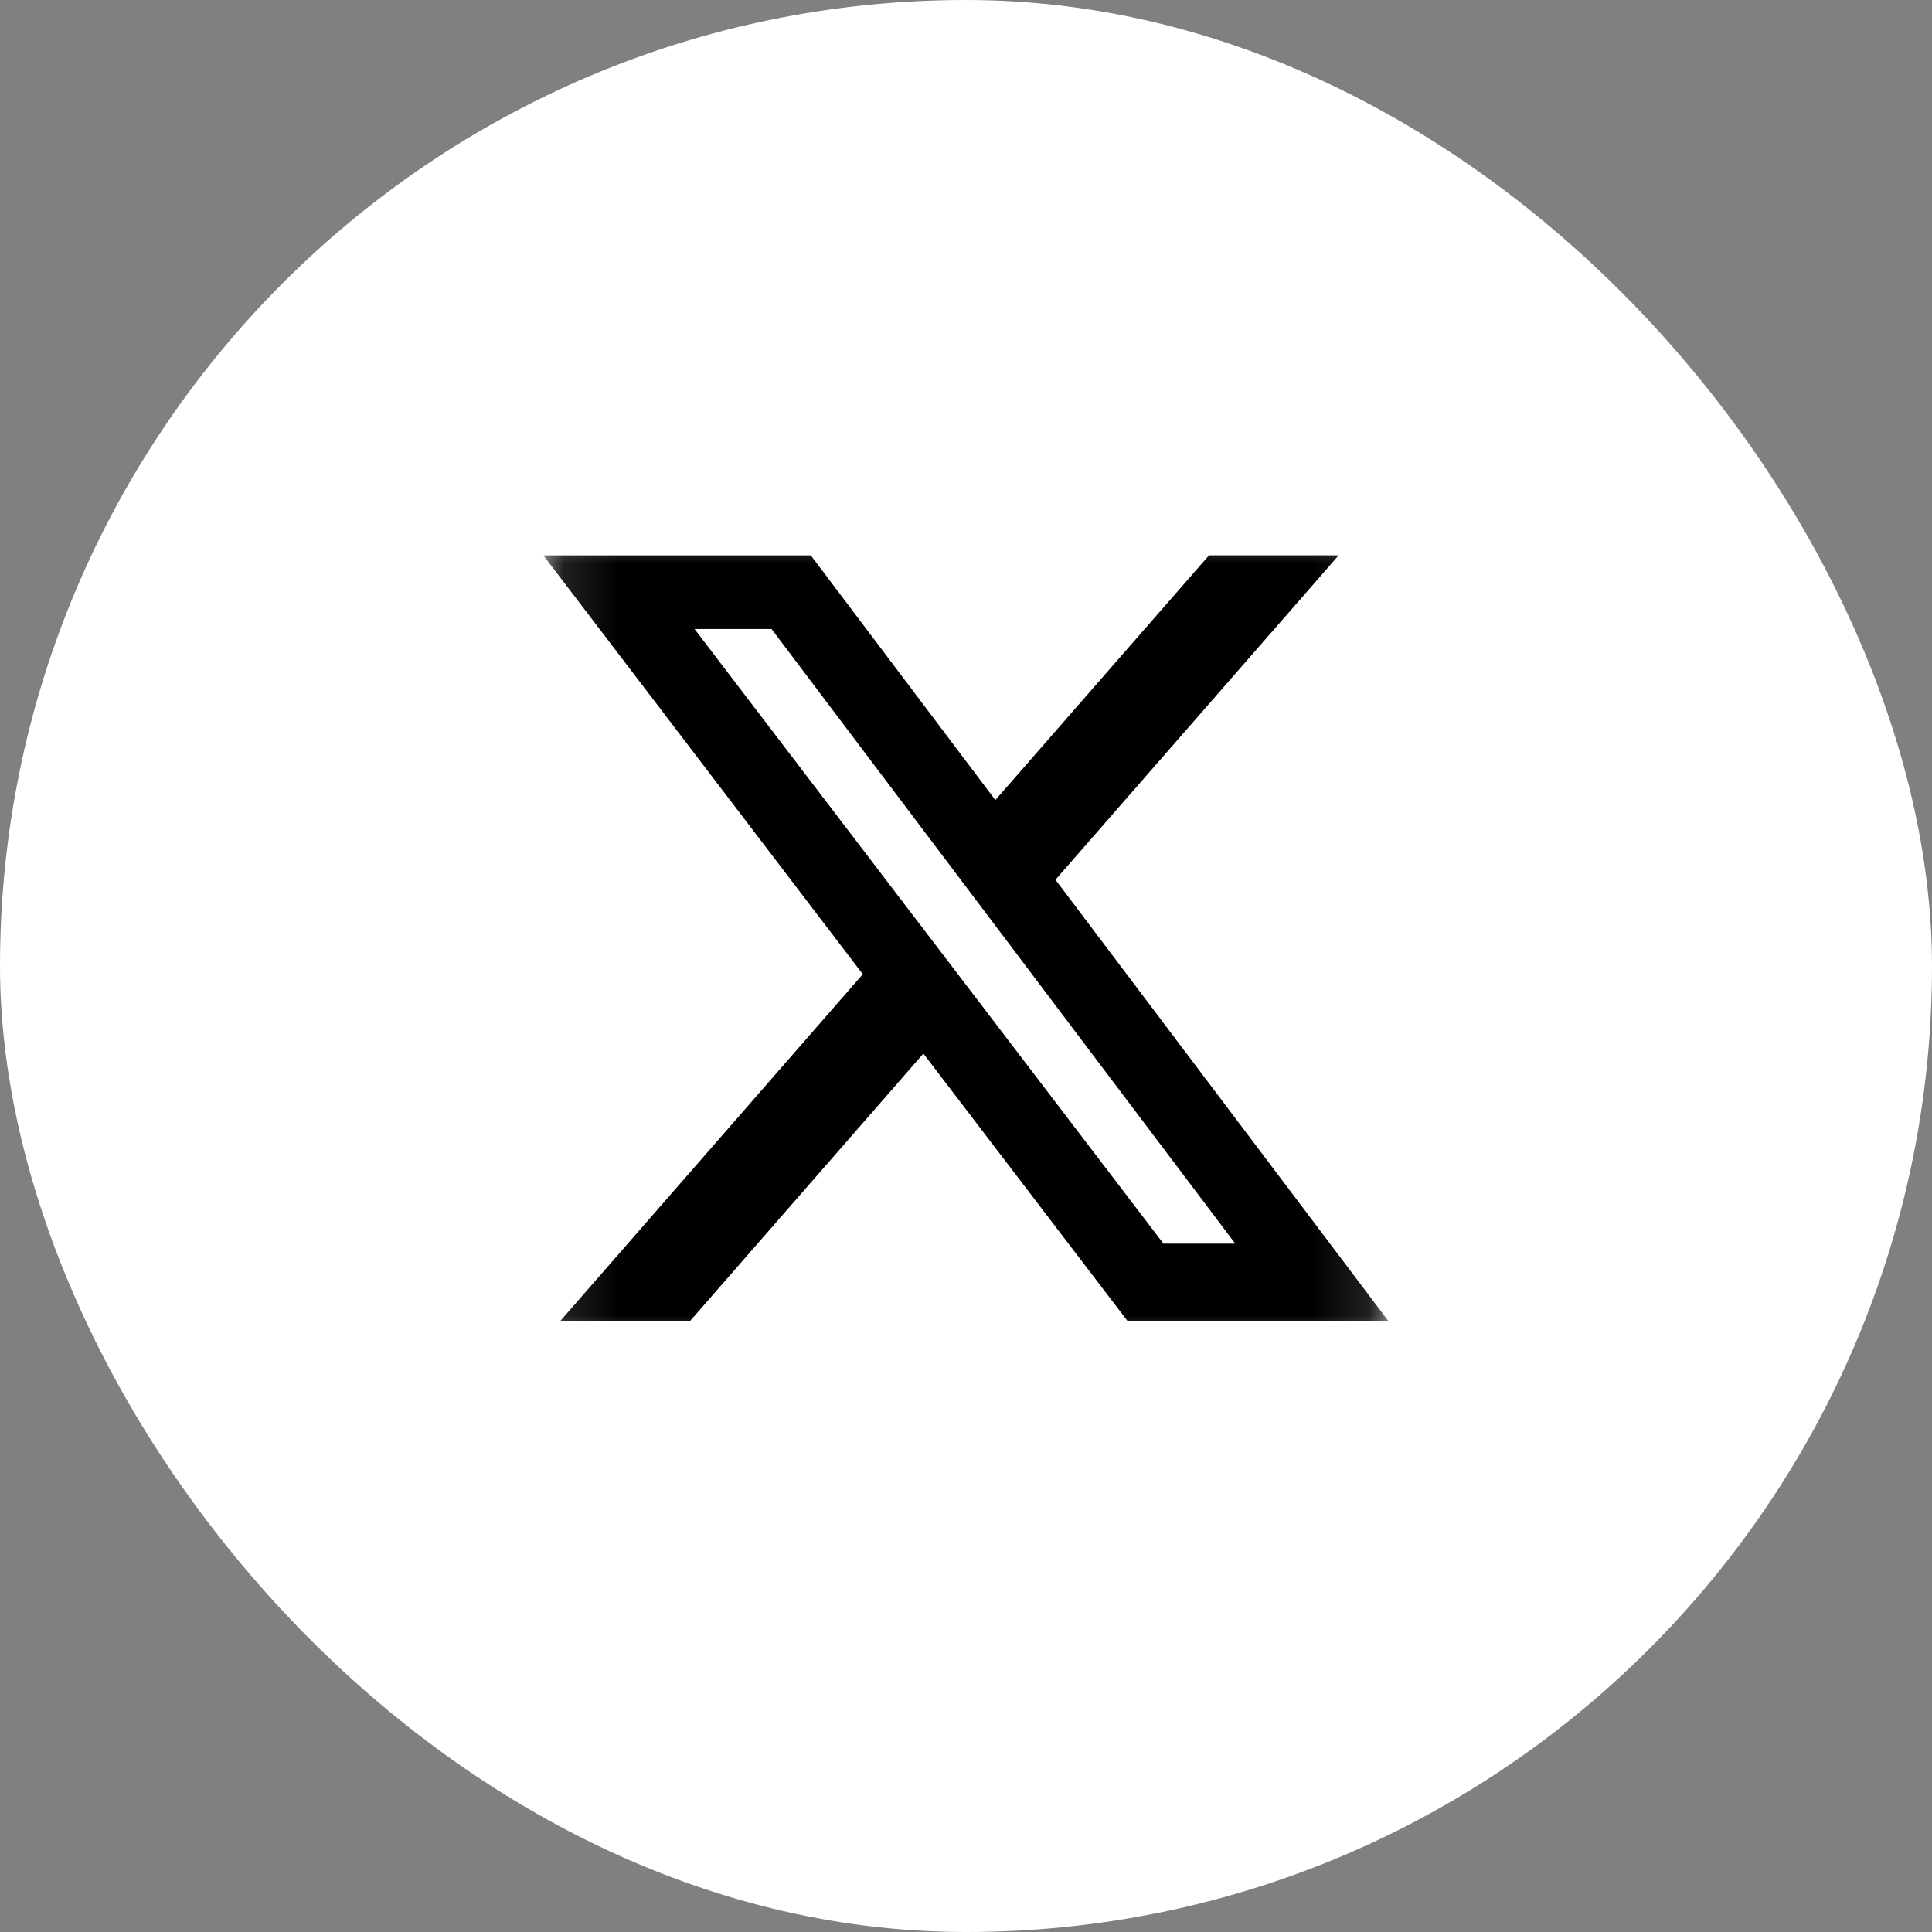 <svg width="36" height="36" viewBox="0 0 36 36" fill="none" xmlns="http://www.w3.org/2000/svg">
<rect x="0" y="0" width="36" height="36" fill="#808080" stroke="none"/>
<rect width="36" height="36" rx="18" fill="white"/>
<g clip-path="url(#clip0_1485_401)">
<mask id="mask0_1485_401" style="mask-type:luminance" maskUnits="userSpaceOnUse" x="10" y="9" width="16" height="17">
<path d="M10.125 9.609H25.875V25.359H10.125V9.609Z" fill="white"/>
</mask>
<g mask="url(#mask0_1485_401)">
<path d="M22.528 10.348H24.944L19.667 16.393L25.875 24.622H21.015L17.206 19.632L12.852 24.622H10.434L16.077 18.153L10.125 10.349H15.109L18.547 14.908L22.528 10.348ZM21.679 23.173H23.017L14.377 11.721H12.942L21.679 23.173Z" fill="black"/>
</g>
</g>
<defs>
<clipPath id="clip0_1485_401">
<rect width="15.75" height="15.75" fill="white" transform="translate(10.125 9.608)"/>
</clipPath>
</defs>
</svg>
